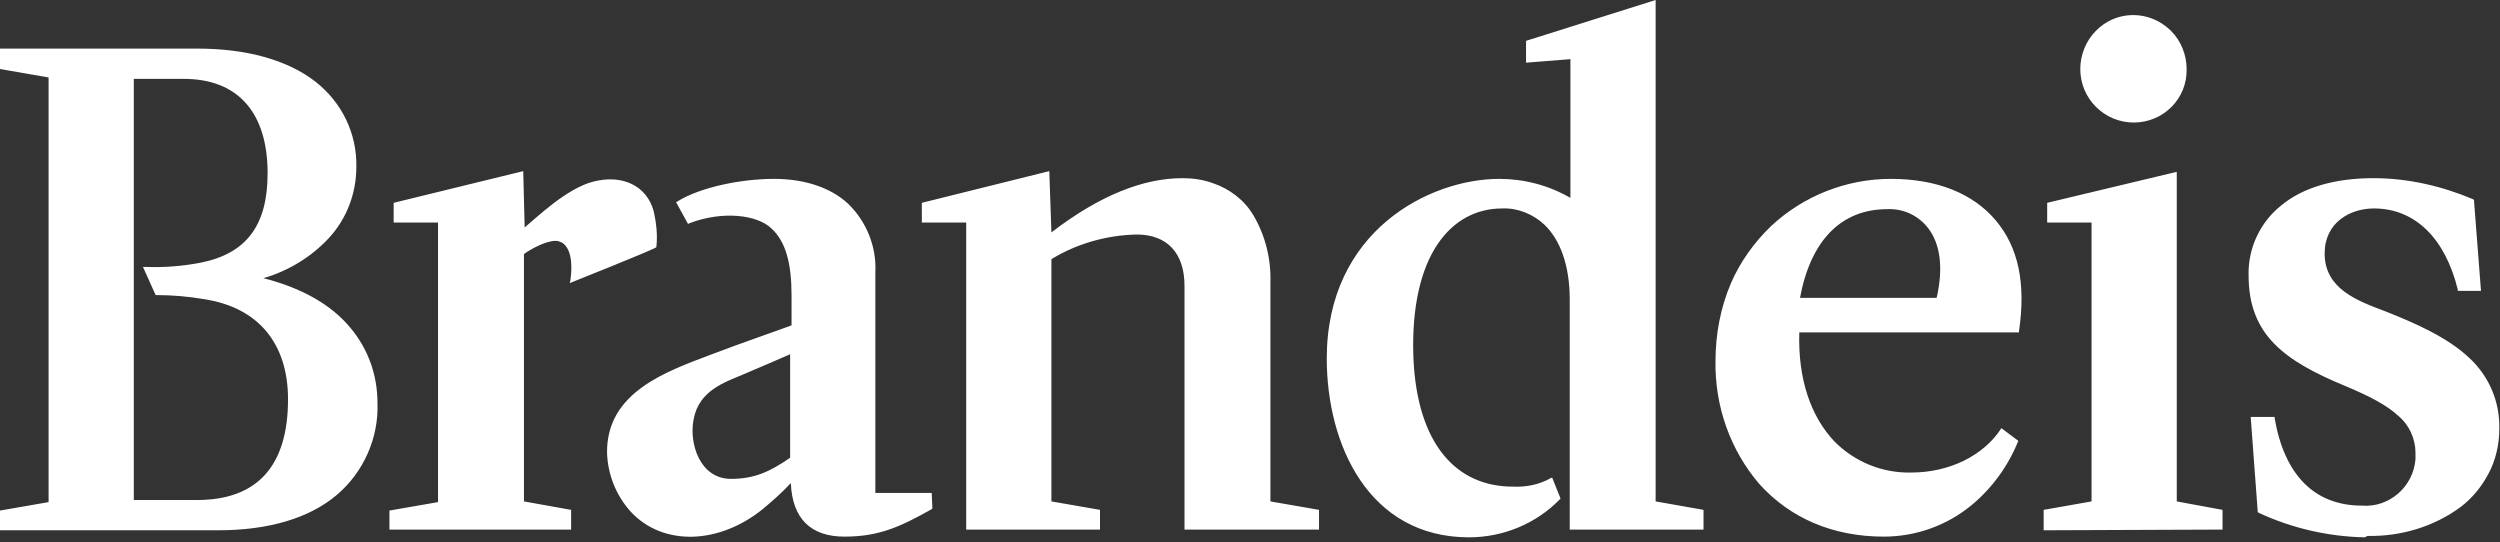 <?xml version="1.0" encoding="UTF-8" standalone="no"?>
<!DOCTYPE svg PUBLIC "-//W3C//DTD SVG 1.1//EN" "http://www.w3.org/Graphics/SVG/1.1/DTD/svg11.dtd">
<svg width="100%" height="100%" viewBox="0 0 355 77" version="1.1" xmlns="http://www.w3.org/2000/svg" xmlns:xlink="http://www.w3.org/1999/xlink" xml:space="preserve" xmlns:serif="http://www.serif.com/" style="fill-rule:evenodd;clip-rule:evenodd;stroke-linejoin:round;stroke-miterlimit:2;">
    <rect x="0" y="0" width="355" height="77" fill="#333333" stroke="none"/>
    <g transform="matrix(1,0,0,1,-0.4,0)">
        <path d="M55.7,75.3L55.7,72.5L62.6,71.3L62.6,31.6L56.3,31.6L56.3,28.8L74.7,24.3L74.9,32.3C76.6,30.9 80.8,26.8 84.6,25.8C88.8,24.7 92.2,26.4 93.2,29.9C93.6,31.6 93.8,33.4 93.6,35.1C93.6,35.3 81.3,40.2 81.3,40.2L81.4,39.8C81.8,37 81.3,35 80.1,34.4C79.9,34.3 79.6,34.2 79.3,34.2C77.8,34.2 75.6,35.5 74.9,36L74.8,36.1L74.8,71.2L81.5,72.4L81.5,75.2L55.7,75.2L55.7,75.3ZM303.4,17.4C299.2,17.4 295.8,14 295.8,9.8C295.8,7.8 296.6,5.8 298,4.4C300.9,1.4 305.6,1.4 308.6,4.3L308.7,4.4C310.1,5.8 310.9,7.8 310.9,9.8C311,14 307.6,17.4 303.4,17.4M290.6,75.3L290.6,72.4L297.4,71.2L297.4,31.6L291.1,31.6L291.1,28.8L309.5,24.4L309.5,71.2L316,72.4L316,75.2L290.6,75.3ZM336.2,76.3C331,76.2 325.8,75 321.1,72.8L321,72.7L320,59.2L323.4,59.2L323.4,59.4C324.8,67.5 329.1,71.8 335.8,71.8C339.7,72.1 343.1,69.1 343.4,65.2L343.4,64.3C343.4,62.3 342.5,60.3 340.9,59C339.4,57.6 337,56.3 333.4,54.8C324.7,51.2 319.7,47.5 319.7,39.1C319.6,35.3 321.3,31.6 324.3,29.2C327.4,26.6 332,25.3 337.4,25.3C342.3,25.3 347.1,26.4 351.6,28.3L351.7,28.4L352.7,41.3L349.4,41.3L349.4,41.1C347.6,33.8 343.3,29.6 337.5,29.6C334.1,29.6 330.5,31.6 330.5,36C330.5,41 335.1,42.7 339.1,44.2C343.4,45.9 347.9,47.9 350.9,50.7C353.8,53.3 355.4,57 355.3,60.9C355.3,63.1 354.8,65.3 353.8,67.2C352.8,69.1 351.5,70.7 349.8,72C346,74.8 341.3,76.2 336.6,76.1M132.7,70L124.7,70L124.7,38.7C124.9,35 123.4,31.4 120.8,28.9C118.3,26.6 114.6,25.4 110.3,25.4C105.6,25.4 99.8,26.6 96.6,28.6L96.4,28.7L98.1,31.8L98.3,31.7C103,29.9 107.9,30.5 109.9,32.4C112,34.3 112.8,37.4 112.8,42L112.8,46.2C110.1,47.2 105.7,48.7 101.5,50.3C95.2,52.7 86.5,55.6 86.6,64.3C86.7,67.4 87.9,70.4 90,72.7C94.6,77.6 102.5,77.3 108.7,72.3C109.9,71.3 111.3,70.1 112.7,68.6C112.9,73.6 115.5,76.2 120.3,76.2C125.1,76.2 128.1,74.9 132.7,72.3L132.8,72.2L132.7,70ZM104.2,68C99.8,68 98.2,63 98.9,59.5C99.7,55.4 103.3,54.3 106.1,53.1C108.5,52.1 111.2,50.9 112.6,50.3L112.6,65C109.7,67 107.5,68 104.2,68ZM168.6,75.3L168.6,40.6C168.6,35.9 166.1,33.3 161.8,33.3C157.5,33.4 153.3,34.6 149.7,36.8L149.7,71.2L156.6,72.4L156.6,75.2L137.6,75.2L137.6,31.6L131.3,31.6L131.3,28.8L149.4,24.3L149.7,33C156.6,27.7 162.8,25.3 168.3,25.3C169.8,25.3 171.2,25.5 172.6,26C175,26.8 177.1,28.4 178.4,30.6C180.1,33.5 180.9,36.8 180.8,40.1L180.8,71.2L187.7,72.4L187.7,75.2L168.6,75.2L168.6,75.3ZM28.4,71C36.9,71 41.3,66.2 41.3,56.7C41.3,48.8 37.1,43.7 29.5,42.5C27.2,42.1 24.9,41.9 22.5,41.9L20.7,37.9L21.1,37.9C23.7,38 26.3,37.8 28.9,37.3C35.4,36 38.4,32 38.4,24.6C38.4,16 34.2,11.2 26.5,11.2L19.4,11.2L19.4,71L28.4,71ZM0.4,75.3L0.4,72.5L7.3,71.3L7.3,11L0.4,9.8L0.4,6.9L28.4,6.9C35.4,6.9 41.2,8.5 45.2,11.6C48.9,14.5 51.1,18.9 51,23.7C51,27.5 49.6,31.1 47.1,33.8C44.6,36.5 41.3,38.5 37.8,39.5C43.3,40.9 47.5,43.3 50.2,46.6C52.7,49.6 54,53.3 54,57.2C54.2,62.2 52,67.1 48.2,70.3C44.3,73.6 38.5,75.3 31.4,75.3L0.4,75.3ZM235.5,71.2L235.5,0L217.1,5.8L217.1,8.9L223.4,8.4L223.4,28.1C220.3,26.3 216.8,25.4 213.3,25.4C203.4,25.4 188.8,32.8 188.8,50.9C188.8,63.2 194.8,76.3 209,76.3C213.8,76.3 218.5,74.4 221.9,70.9L222,70.8L220.8,67.8L220.6,67.9C219,68.8 217.1,69.2 215.2,69.1C207.3,69.1 201.6,63.2 201.1,50.7C200.6,36.2 206.5,29.6 213.7,29.6C215.9,29.5 218.1,30.4 219.7,31.9C221.9,34 223.3,37.6 223.3,42.5L223.3,75.2L242.3,75.2L242.3,72.4L235.5,71.2ZM268.4,29.7C270.7,29.6 272.8,30.6 274.2,32.4C275.9,34.6 276.4,38 275.4,42.3L256,42.3C257.5,34.2 261.8,29.7 268.4,29.7M284.6,60.8C282.1,64.7 277.2,67.1 271.8,67.1C267.7,67.2 263.8,65.6 260.9,62.7C257.5,59.1 255.7,53.8 255.9,47.2L287.1,47.2L287.1,47C288.1,40.2 287,35.1 283.8,31.3C280.6,27.5 275.5,25.4 268.9,25.4C262.6,25.4 256.5,27.8 251.9,32.1C249.5,34.4 247.5,37.2 246.2,40.2C244.7,43.7 244,47.5 244,51.3C243.9,57.7 246.1,63.9 250.2,68.7C254.6,73.6 260.7,76.2 267.9,76.2C272.5,76.2 276.9,74.6 280.4,71.7C283.3,69.3 285.6,66.1 287,62.6L284.6,60.8Z" style="fill:white;fill-rule:nonzero;"/>
    </g>
</svg>
